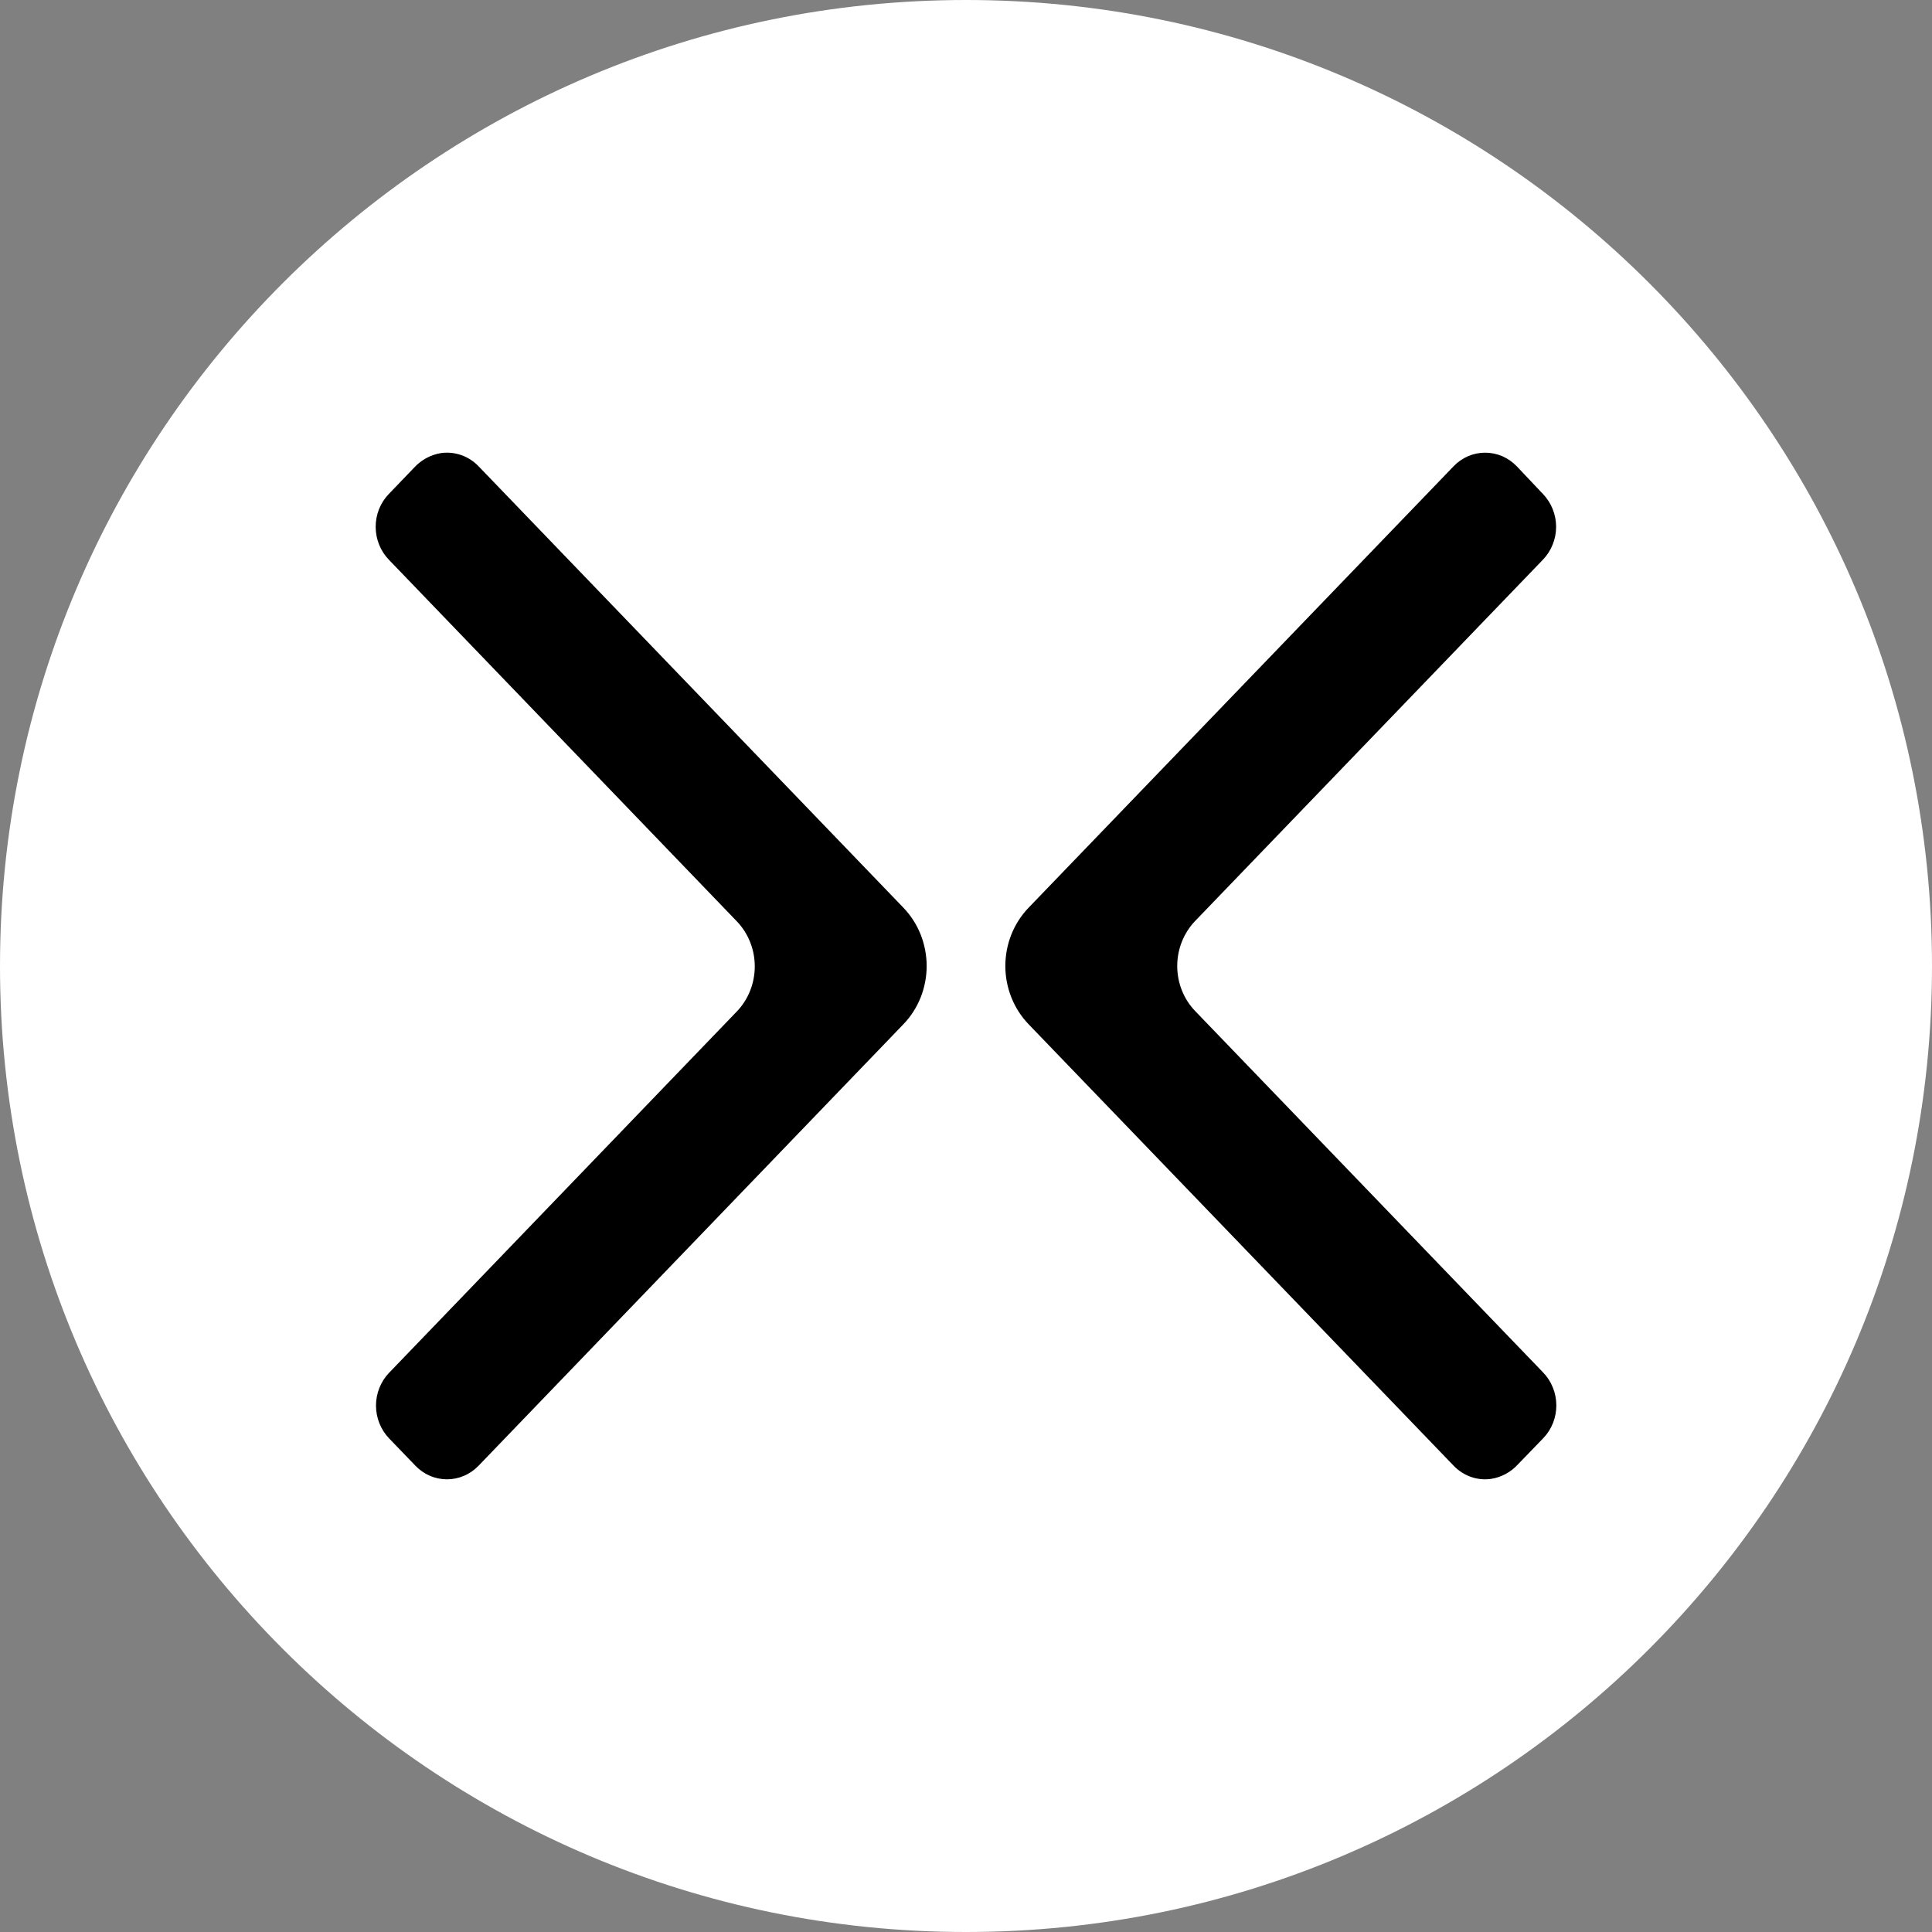 <svg width="36" height="36" viewBox="0 0 36 36" fill="none" xmlns="http://www.w3.org/2000/svg">
<rect x="0" y="0" width="36" height="36" fill="#808080" stroke="none"/>
<path d="M18 36C27.941 36 36 27.941 36 18C36 8.059 27.941 0 18 0C8.059 0 0 8.059 0 18C0 27.941 8.059 36 18 36Z" fill="white"/>
<path fill-rule="evenodd" clip-rule="evenodd" d="M22.268 18.837L28.752 25.572C28.83 25.652 28.892 25.747 28.934 25.852C28.977 25.956 28.999 26.068 29 26.182C29.001 26.295 28.98 26.408 28.939 26.513C28.898 26.618 28.837 26.714 28.76 26.795L28.284 27.287C28.151 27.433 27.974 27.528 27.782 27.557C27.656 27.575 27.527 27.562 27.406 27.519C27.286 27.476 27.176 27.405 27.086 27.311L19.168 19.087C19.03 18.944 18.921 18.775 18.846 18.588C18.772 18.402 18.733 18.201 18.733 18C18.733 17.797 18.772 17.597 18.846 17.411C18.921 17.224 19.03 17.055 19.168 16.912L27.086 8.688C27.163 8.607 27.255 8.544 27.356 8.5C27.456 8.457 27.564 8.435 27.674 8.435C27.783 8.435 27.891 8.457 27.992 8.5C28.093 8.544 28.184 8.607 28.262 8.688L28.752 9.206C28.829 9.286 28.89 9.381 28.932 9.486C28.974 9.59 28.996 9.703 28.996 9.816C28.996 9.93 28.974 10.042 28.932 10.147C28.89 10.251 28.829 10.347 28.752 10.427L22.268 17.163C22.055 17.386 21.936 17.687 21.936 18C21.936 18.314 22.055 18.615 22.268 18.837ZM13.732 17.17L7.25 10.434C7.172 10.354 7.109 10.259 7.066 10.153C7.023 10.048 7.001 9.935 7 9.821C6.999 9.707 7.021 9.594 7.062 9.488C7.104 9.383 7.166 9.287 7.244 9.206L7.718 8.712C7.853 8.567 8.029 8.472 8.221 8.442C8.347 8.425 8.476 8.438 8.597 8.481C8.717 8.523 8.827 8.594 8.917 8.688L16.832 16.912C16.97 17.055 17.079 17.224 17.154 17.411C17.228 17.598 17.267 17.798 17.267 18C17.267 18.202 17.228 18.402 17.154 18.589C17.079 18.775 16.97 18.945 16.832 19.087L8.917 27.312C8.84 27.392 8.748 27.456 8.647 27.499C8.546 27.543 8.438 27.565 8.329 27.565C8.22 27.565 8.111 27.543 8.01 27.499C7.91 27.456 7.818 27.392 7.741 27.312L7.25 26.802C7.173 26.722 7.112 26.627 7.07 26.522C7.028 26.417 7.006 26.304 7.006 26.191C7.006 26.077 7.028 25.965 7.07 25.86C7.112 25.755 7.173 25.66 7.25 25.58L13.732 18.845C13.945 18.622 14.064 18.321 14.064 18.007C14.064 17.694 13.945 17.393 13.732 17.17Z" fill="black"/>
</svg>

